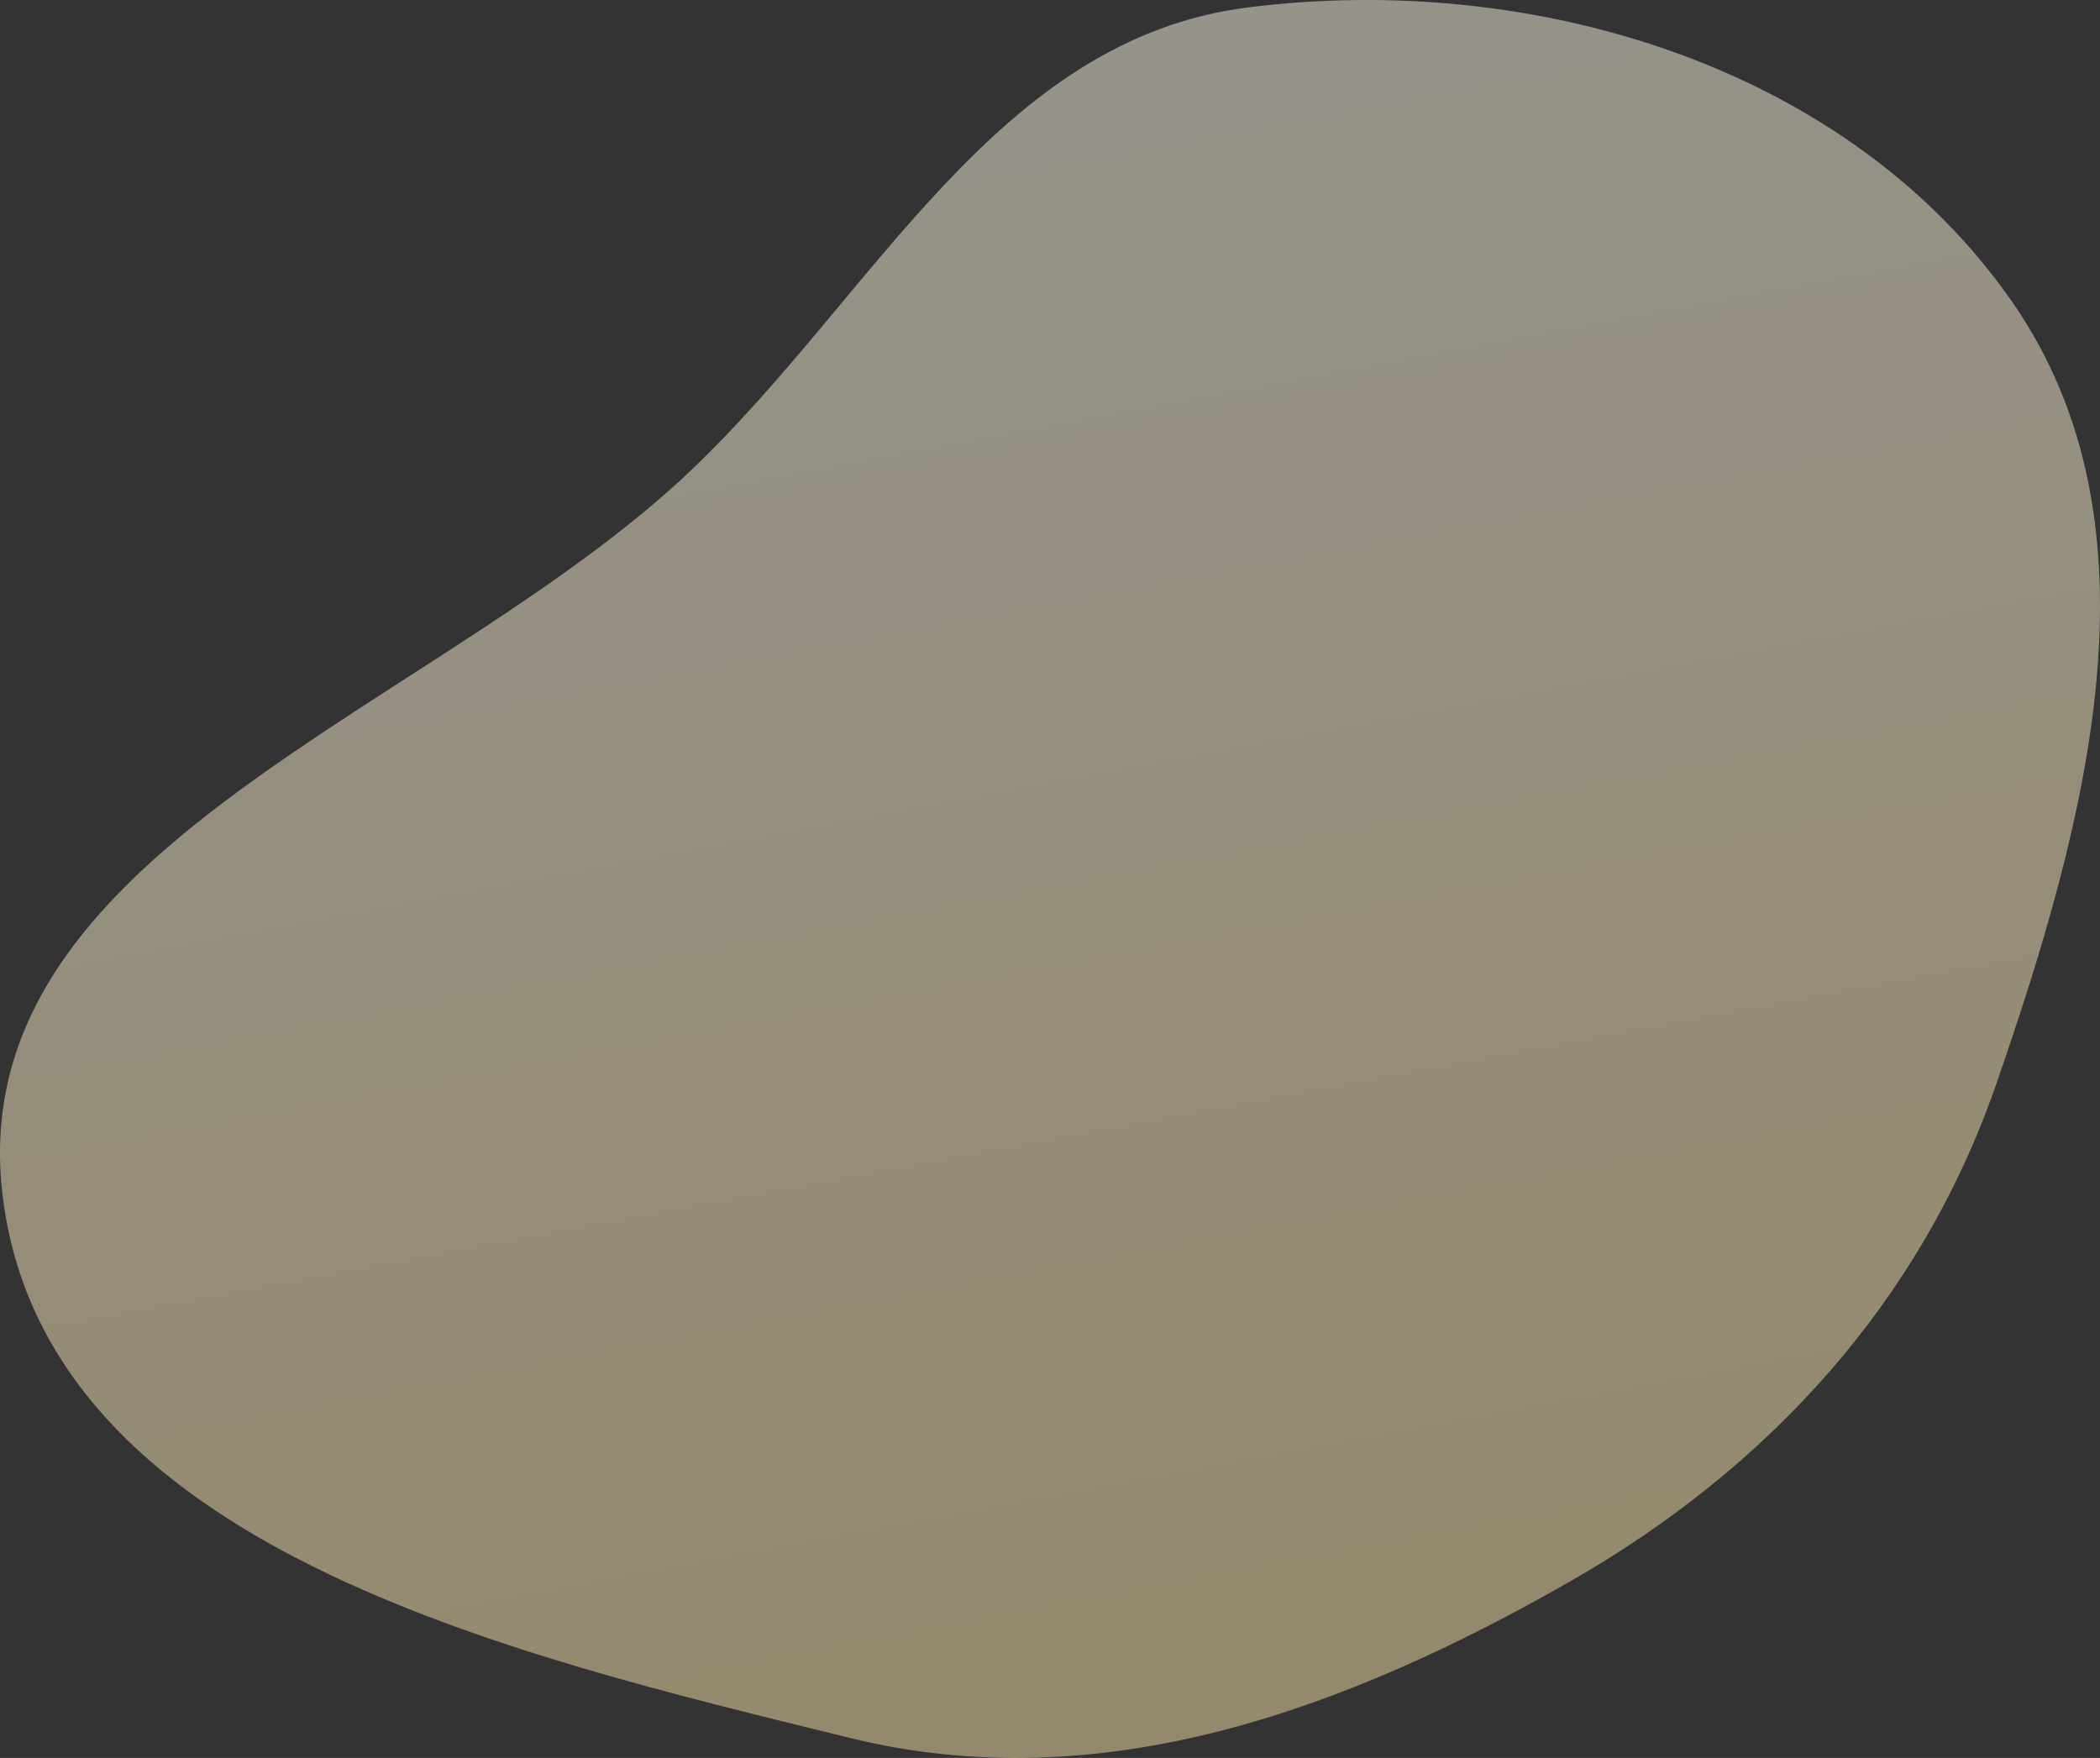 <svg xmlns="http://www.w3.org/2000/svg" width="608" height="509" viewBox="0 0 608 509" fill="none"><rect x="0" y="0" width="608" height="509" fill="#333333" stroke="none"/><path opacity="0.5" fill-rule="evenodd" clip-rule="evenodd" d="M361.196 2.165C443.682 -8.295 534.963 18.995 582.516 87.32C627.853 152.461 603.964 238.671 578.027 313.71C556.246 376.728 512.221 424.967 454.393 458.003C389.507 495.071 318.792 521.077 246.248 503.249C147.113 478.888 13.431 448.006 0.802 346.536C-11.785 245.404 126.893 206.102 200.509 135.76C253.5 85.124 288.544 11.377 361.196 2.165Z" fill="url(#paint0_linear_2011_3343)"></path><defs><linearGradient id="paint0_linear_2011_3343" x1="91.38" y1="-170.615" x2="351.883" y2="1220.71" gradientUnits="userSpaceOnUse"><stop stop-color="#FAFCFF"></stop><stop offset="1" stop-color="#F3C44C"></stop></linearGradient></defs></svg>